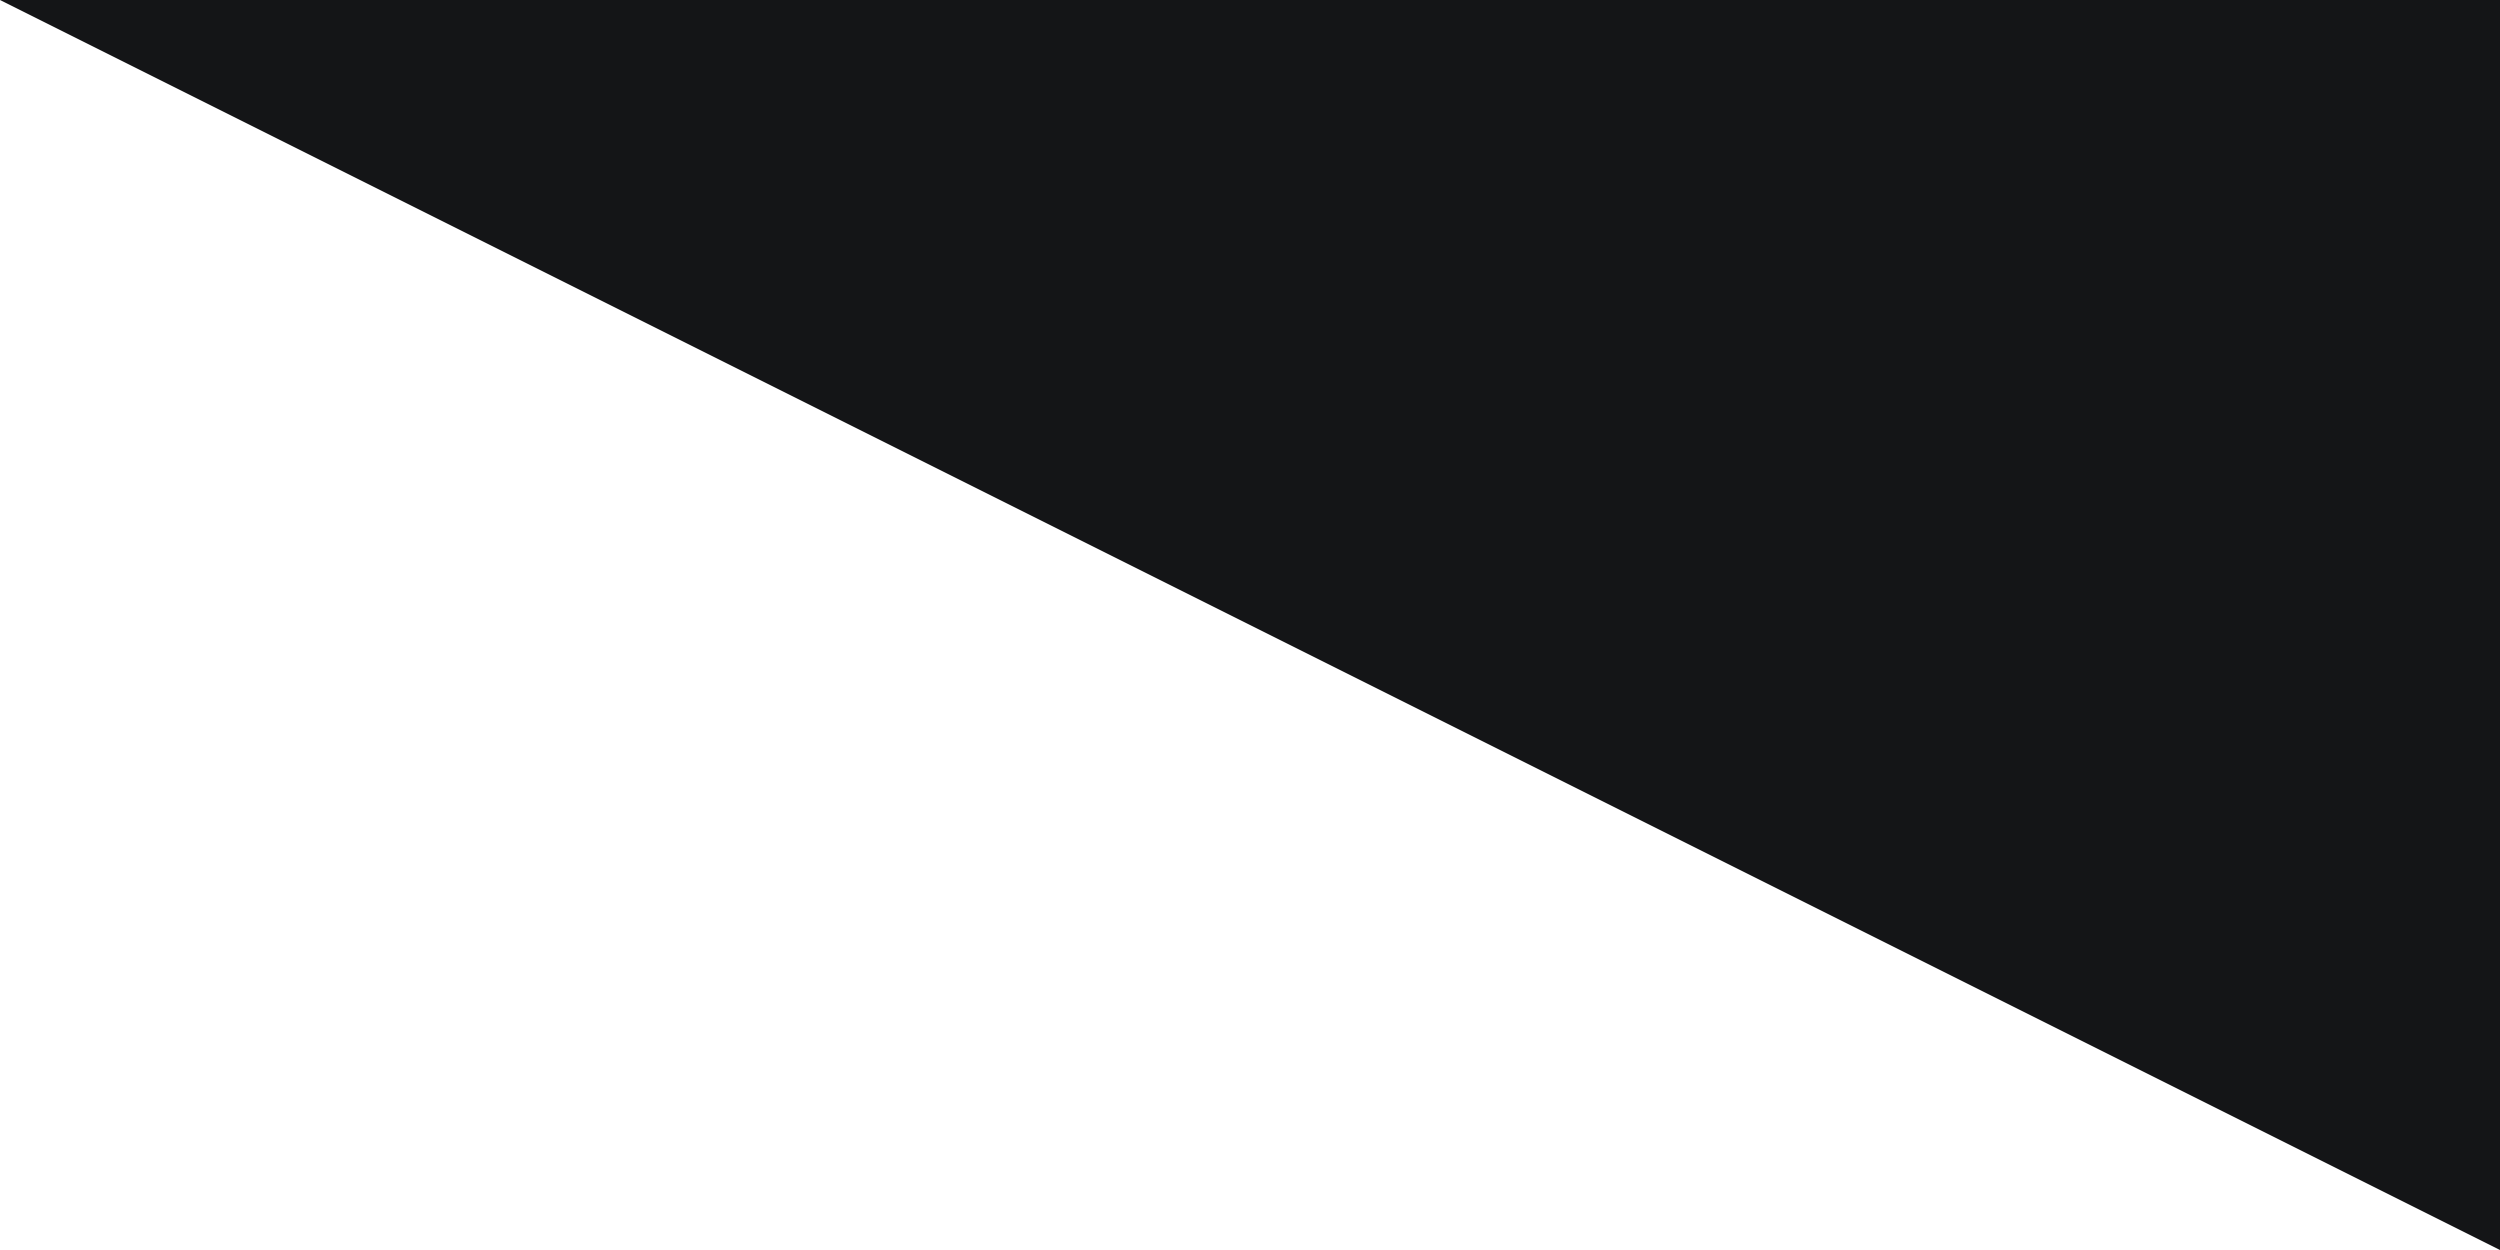 <?xml version="1.0" encoding="UTF-8"?>
<svg width="1000px" height="500px" viewBox="0 0 1000 500" preserveAspectRatio="none" version="1.1" xmlns="http://www.w3.org/2000/svg" xmlns:xlink="http://www.w3.org/1999/xlink">
    <!-- Generator: Sketch 50.2 (55047) - http://www.bohemiancoding.com/sketch -->
    <title>Artboard</title>
    <desc>Created with Sketch.</desc>
    <defs></defs>
    <g id="Artboard" stroke="none" stroke-width="1" fill="none" fill-rule="evenodd">
        <polygon id="Path-3" fill="#141517" points="0 0 1000 0 1000 500"></polygon>
    </g>
</svg>